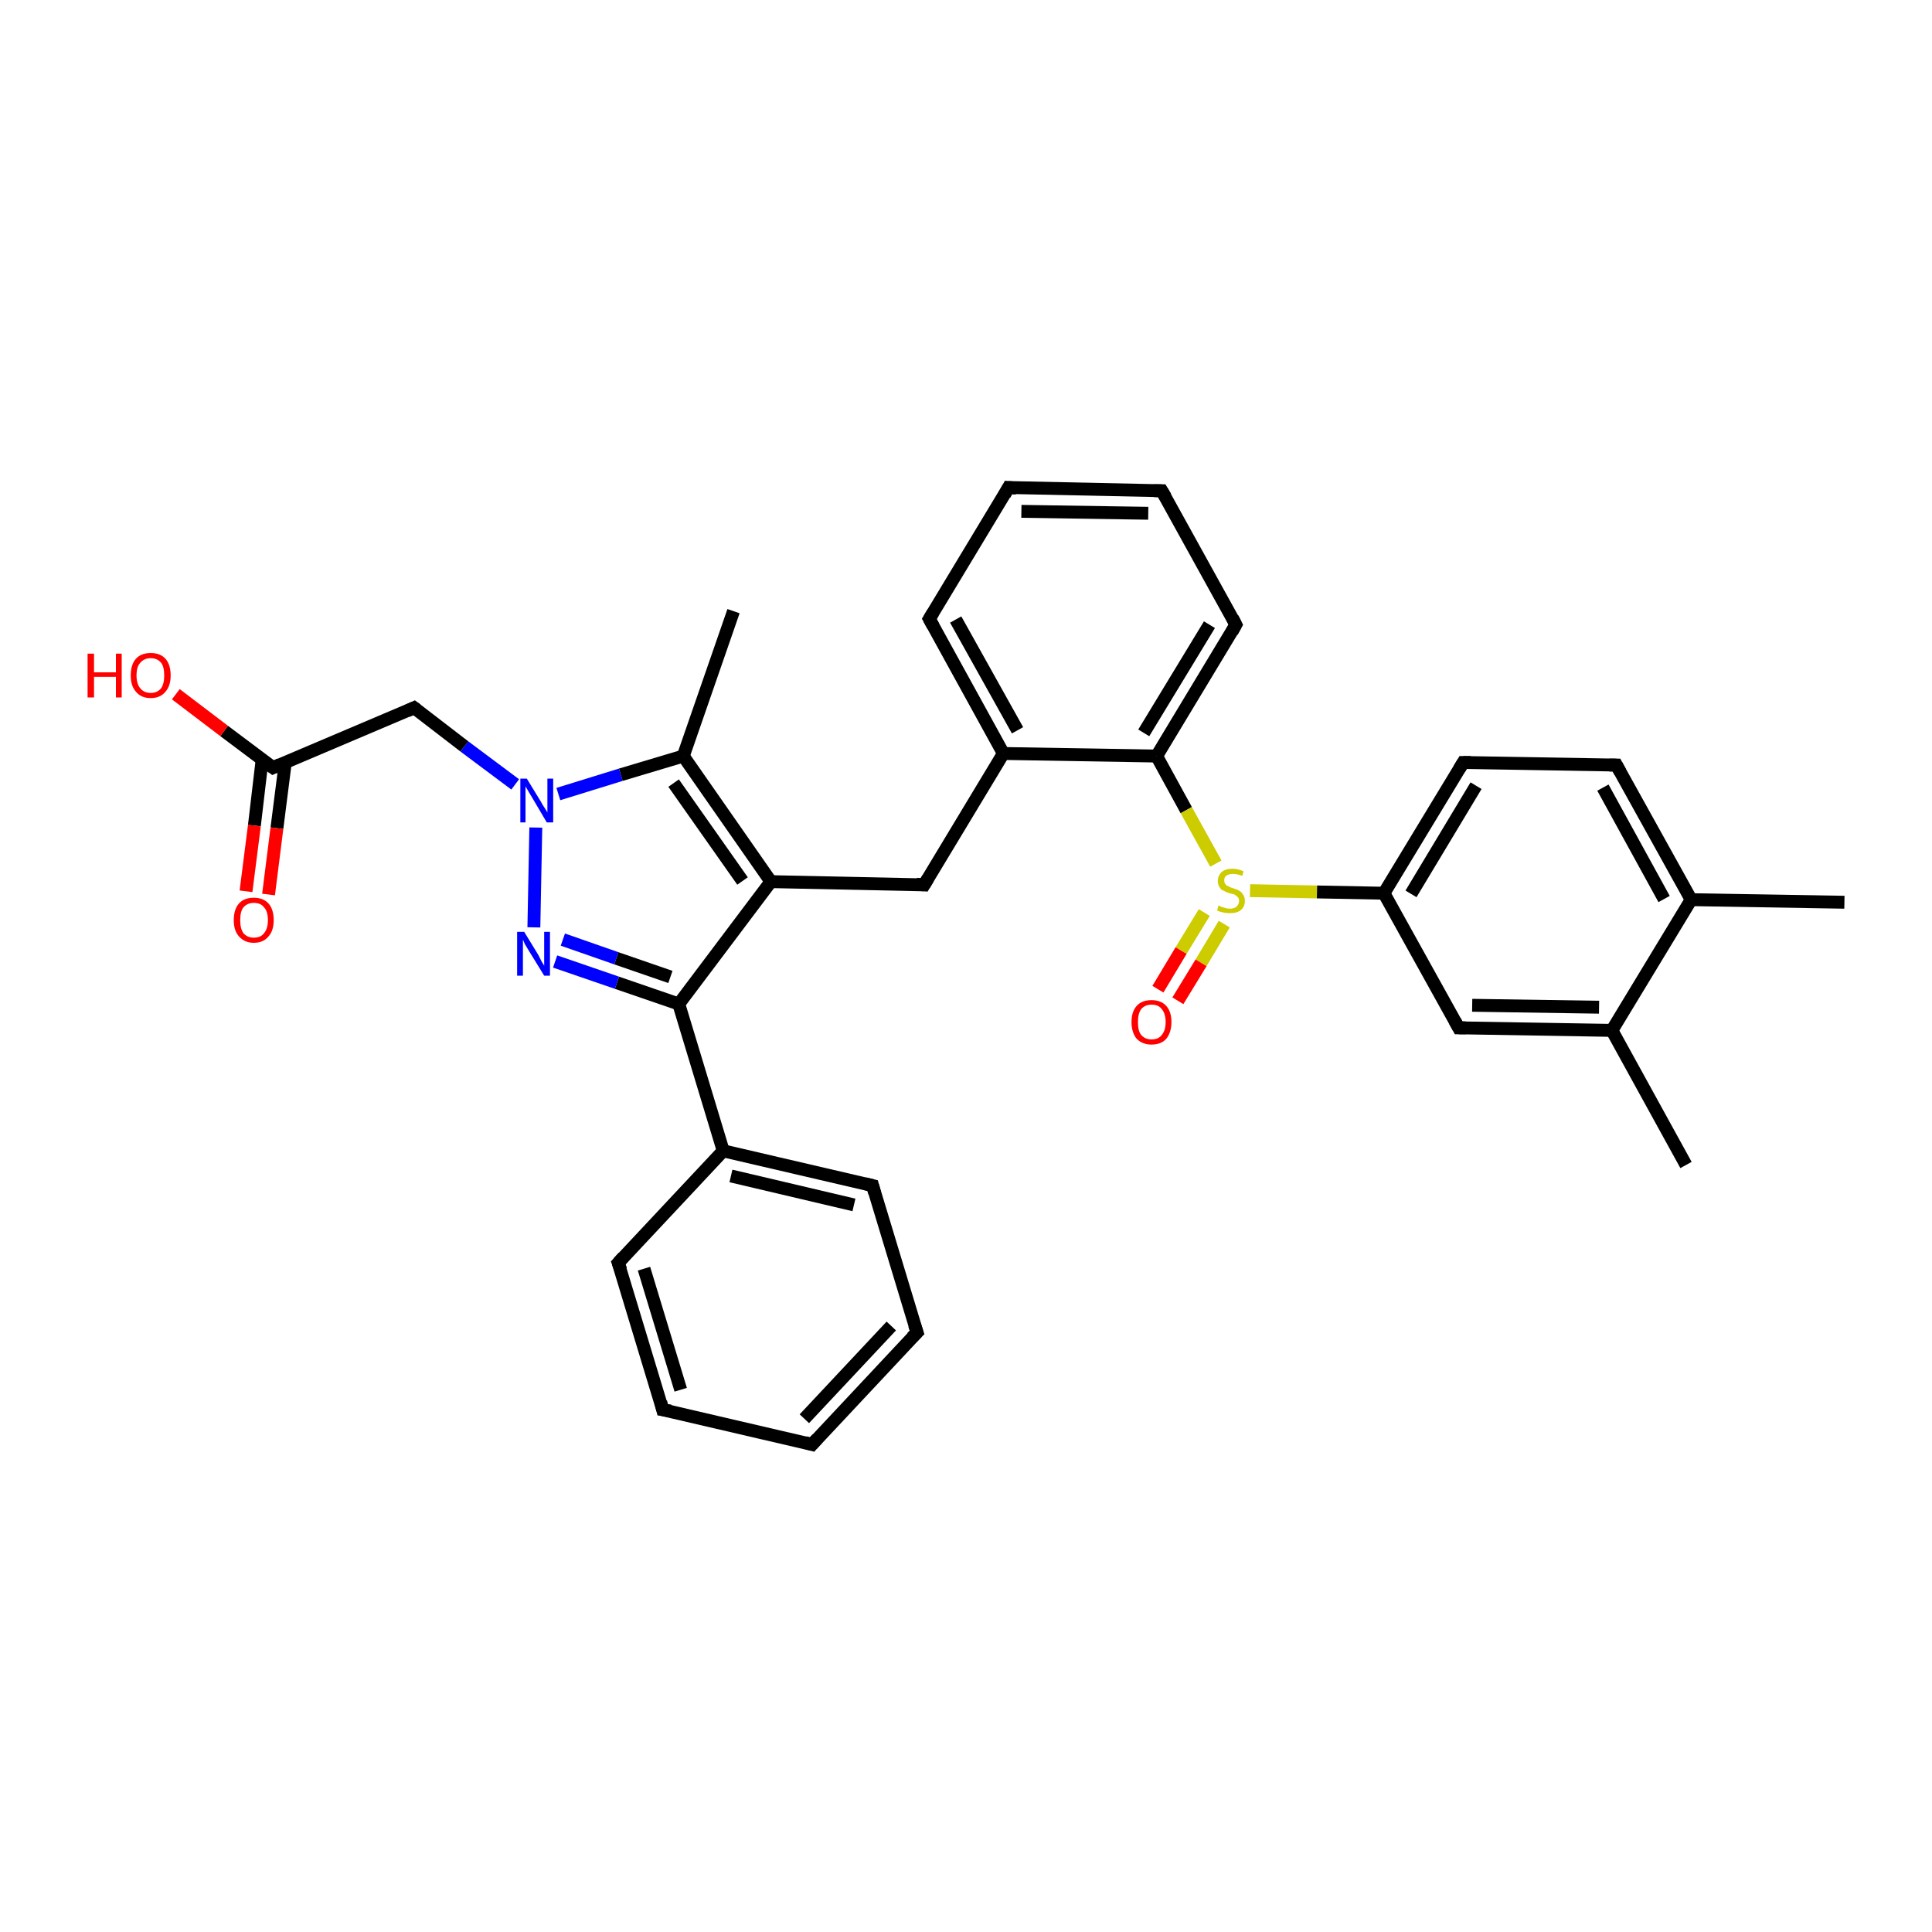 <?xml version='1.0' encoding='iso-8859-1'?>
<svg version='1.1' baseProfile='full'
              xmlns='http://www.w3.org/2000/svg'
                      xmlns:rdkit='http://www.rdkit.org/xml'
                      xmlns:xlink='http://www.w3.org/1999/xlink'
                  xml:space='preserve'
width='300px' height='300px' viewBox='0 0 300 300'>
<!-- END OF HEADER -->
<rect style='opacity:1.0;fill:#FFFFFF;stroke:none' width='300.0' height='300.0' x='0.0' y='0.0'> </rect>
<path class='bond-0 atom-0 atom-1' d='M 113.9,94.9 L 106.1,117.4' style='fill:none;fill-rule:evenodd;stroke:#000000;stroke-width:2.0px;stroke-linecap:butt;stroke-linejoin:miter;stroke-opacity:1' />
<path class='bond-1 atom-1 atom-2' d='M 106.1,117.4 L 119.7,136.9' style='fill:none;fill-rule:evenodd;stroke:#000000;stroke-width:2.0px;stroke-linecap:butt;stroke-linejoin:miter;stroke-opacity:1' />
<path class='bond-1 atom-1 atom-2' d='M 104.6,121.6 L 115.3,136.8' style='fill:none;fill-rule:evenodd;stroke:#000000;stroke-width:2.0px;stroke-linecap:butt;stroke-linejoin:miter;stroke-opacity:1' />
<path class='bond-2 atom-2 atom-3' d='M 119.7,136.9 L 143.5,137.4' style='fill:none;fill-rule:evenodd;stroke:#000000;stroke-width:2.0px;stroke-linecap:butt;stroke-linejoin:miter;stroke-opacity:1' />
<path class='bond-3 atom-3 atom-4' d='M 143.5,137.4 L 155.8,117.0' style='fill:none;fill-rule:evenodd;stroke:#000000;stroke-width:2.0px;stroke-linecap:butt;stroke-linejoin:miter;stroke-opacity:1' />
<path class='bond-4 atom-4 atom-5' d='M 155.8,117.0 L 144.3,96.1' style='fill:none;fill-rule:evenodd;stroke:#000000;stroke-width:2.0px;stroke-linecap:butt;stroke-linejoin:miter;stroke-opacity:1' />
<path class='bond-4 atom-4 atom-5' d='M 158.0,113.4 L 148.4,96.2' style='fill:none;fill-rule:evenodd;stroke:#000000;stroke-width:2.0px;stroke-linecap:butt;stroke-linejoin:miter;stroke-opacity:1' />
<path class='bond-5 atom-5 atom-6' d='M 144.3,96.1 L 156.6,75.7' style='fill:none;fill-rule:evenodd;stroke:#000000;stroke-width:2.0px;stroke-linecap:butt;stroke-linejoin:miter;stroke-opacity:1' />
<path class='bond-6 atom-6 atom-7' d='M 156.6,75.7 L 180.4,76.2' style='fill:none;fill-rule:evenodd;stroke:#000000;stroke-width:2.0px;stroke-linecap:butt;stroke-linejoin:miter;stroke-opacity:1' />
<path class='bond-6 atom-6 atom-7' d='M 158.6,79.4 L 178.3,79.7' style='fill:none;fill-rule:evenodd;stroke:#000000;stroke-width:2.0px;stroke-linecap:butt;stroke-linejoin:miter;stroke-opacity:1' />
<path class='bond-7 atom-7 atom-8' d='M 180.4,76.2 L 191.9,97.0' style='fill:none;fill-rule:evenodd;stroke:#000000;stroke-width:2.0px;stroke-linecap:butt;stroke-linejoin:miter;stroke-opacity:1' />
<path class='bond-8 atom-8 atom-9' d='M 191.9,97.0 L 179.6,117.4' style='fill:none;fill-rule:evenodd;stroke:#000000;stroke-width:2.0px;stroke-linecap:butt;stroke-linejoin:miter;stroke-opacity:1' />
<path class='bond-8 atom-8 atom-9' d='M 187.8,97.0 L 177.6,113.8' style='fill:none;fill-rule:evenodd;stroke:#000000;stroke-width:2.0px;stroke-linecap:butt;stroke-linejoin:miter;stroke-opacity:1' />
<path class='bond-9 atom-9 atom-10' d='M 179.6,117.4 L 184.2,125.8' style='fill:none;fill-rule:evenodd;stroke:#000000;stroke-width:2.0px;stroke-linecap:butt;stroke-linejoin:miter;stroke-opacity:1' />
<path class='bond-9 atom-9 atom-10' d='M 184.2,125.8 L 188.8,134.1' style='fill:none;fill-rule:evenodd;stroke:#CCCC00;stroke-width:2.0px;stroke-linecap:butt;stroke-linejoin:miter;stroke-opacity:1' />
<path class='bond-10 atom-10 atom-11' d='M 187.0,141.7 L 183.4,147.6' style='fill:none;fill-rule:evenodd;stroke:#CCCC00;stroke-width:2.0px;stroke-linecap:butt;stroke-linejoin:miter;stroke-opacity:1' />
<path class='bond-10 atom-10 atom-11' d='M 183.4,147.6 L 179.8,153.6' style='fill:none;fill-rule:evenodd;stroke:#FF0000;stroke-width:2.0px;stroke-linecap:butt;stroke-linejoin:miter;stroke-opacity:1' />
<path class='bond-10 atom-10 atom-11' d='M 190.1,143.5 L 186.5,149.5' style='fill:none;fill-rule:evenodd;stroke:#CCCC00;stroke-width:2.0px;stroke-linecap:butt;stroke-linejoin:miter;stroke-opacity:1' />
<path class='bond-10 atom-10 atom-11' d='M 186.5,149.5 L 182.9,155.4' style='fill:none;fill-rule:evenodd;stroke:#FF0000;stroke-width:2.0px;stroke-linecap:butt;stroke-linejoin:miter;stroke-opacity:1' />
<path class='bond-11 atom-10 atom-12' d='M 194.1,138.3 L 204.5,138.5' style='fill:none;fill-rule:evenodd;stroke:#CCCC00;stroke-width:2.0px;stroke-linecap:butt;stroke-linejoin:miter;stroke-opacity:1' />
<path class='bond-11 atom-10 atom-12' d='M 204.5,138.5 L 214.9,138.7' style='fill:none;fill-rule:evenodd;stroke:#000000;stroke-width:2.0px;stroke-linecap:butt;stroke-linejoin:miter;stroke-opacity:1' />
<path class='bond-12 atom-12 atom-13' d='M 214.9,138.7 L 227.2,118.4' style='fill:none;fill-rule:evenodd;stroke:#000000;stroke-width:2.0px;stroke-linecap:butt;stroke-linejoin:miter;stroke-opacity:1' />
<path class='bond-12 atom-12 atom-13' d='M 219.1,138.8 L 229.2,122.0' style='fill:none;fill-rule:evenodd;stroke:#000000;stroke-width:2.0px;stroke-linecap:butt;stroke-linejoin:miter;stroke-opacity:1' />
<path class='bond-13 atom-13 atom-14' d='M 227.2,118.4 L 251.0,118.8' style='fill:none;fill-rule:evenodd;stroke:#000000;stroke-width:2.0px;stroke-linecap:butt;stroke-linejoin:miter;stroke-opacity:1' />
<path class='bond-14 atom-14 atom-15' d='M 251.0,118.8 L 262.6,139.7' style='fill:none;fill-rule:evenodd;stroke:#000000;stroke-width:2.0px;stroke-linecap:butt;stroke-linejoin:miter;stroke-opacity:1' />
<path class='bond-14 atom-14 atom-15' d='M 248.9,122.3 L 258.4,139.6' style='fill:none;fill-rule:evenodd;stroke:#000000;stroke-width:2.0px;stroke-linecap:butt;stroke-linejoin:miter;stroke-opacity:1' />
<path class='bond-15 atom-15 atom-16' d='M 262.6,139.7 L 286.4,140.1' style='fill:none;fill-rule:evenodd;stroke:#000000;stroke-width:2.0px;stroke-linecap:butt;stroke-linejoin:miter;stroke-opacity:1' />
<path class='bond-16 atom-15 atom-17' d='M 262.6,139.7 L 250.3,160.0' style='fill:none;fill-rule:evenodd;stroke:#000000;stroke-width:2.0px;stroke-linecap:butt;stroke-linejoin:miter;stroke-opacity:1' />
<path class='bond-17 atom-17 atom-18' d='M 250.3,160.0 L 261.8,180.9' style='fill:none;fill-rule:evenodd;stroke:#000000;stroke-width:2.0px;stroke-linecap:butt;stroke-linejoin:miter;stroke-opacity:1' />
<path class='bond-18 atom-17 atom-19' d='M 250.3,160.0 L 226.5,159.6' style='fill:none;fill-rule:evenodd;stroke:#000000;stroke-width:2.0px;stroke-linecap:butt;stroke-linejoin:miter;stroke-opacity:1' />
<path class='bond-18 atom-17 atom-19' d='M 248.3,156.4 L 228.6,156.1' style='fill:none;fill-rule:evenodd;stroke:#000000;stroke-width:2.0px;stroke-linecap:butt;stroke-linejoin:miter;stroke-opacity:1' />
<path class='bond-19 atom-2 atom-20' d='M 119.7,136.9 L 105.4,155.9' style='fill:none;fill-rule:evenodd;stroke:#000000;stroke-width:2.0px;stroke-linecap:butt;stroke-linejoin:miter;stroke-opacity:1' />
<path class='bond-20 atom-20 atom-21' d='M 105.4,155.9 L 95.8,152.6' style='fill:none;fill-rule:evenodd;stroke:#000000;stroke-width:2.0px;stroke-linecap:butt;stroke-linejoin:miter;stroke-opacity:1' />
<path class='bond-20 atom-20 atom-21' d='M 95.8,152.6 L 86.2,149.3' style='fill:none;fill-rule:evenodd;stroke:#0000FF;stroke-width:2.0px;stroke-linecap:butt;stroke-linejoin:miter;stroke-opacity:1' />
<path class='bond-20 atom-20 atom-21' d='M 104.1,151.7 L 95.7,148.8' style='fill:none;fill-rule:evenodd;stroke:#000000;stroke-width:2.0px;stroke-linecap:butt;stroke-linejoin:miter;stroke-opacity:1' />
<path class='bond-20 atom-20 atom-21' d='M 95.7,148.8 L 87.4,145.9' style='fill:none;fill-rule:evenodd;stroke:#0000FF;stroke-width:2.0px;stroke-linecap:butt;stroke-linejoin:miter;stroke-opacity:1' />
<path class='bond-21 atom-21 atom-22' d='M 82.9,144.0 L 83.2,128.5' style='fill:none;fill-rule:evenodd;stroke:#0000FF;stroke-width:2.0px;stroke-linecap:butt;stroke-linejoin:miter;stroke-opacity:1' />
<path class='bond-22 atom-22 atom-23' d='M 80.0,121.8 L 72.1,115.9' style='fill:none;fill-rule:evenodd;stroke:#0000FF;stroke-width:2.0px;stroke-linecap:butt;stroke-linejoin:miter;stroke-opacity:1' />
<path class='bond-22 atom-22 atom-23' d='M 72.1,115.9 L 64.3,109.9' style='fill:none;fill-rule:evenodd;stroke:#000000;stroke-width:2.0px;stroke-linecap:butt;stroke-linejoin:miter;stroke-opacity:1' />
<path class='bond-23 atom-23 atom-24' d='M 64.3,109.9 L 42.4,119.2' style='fill:none;fill-rule:evenodd;stroke:#000000;stroke-width:2.0px;stroke-linecap:butt;stroke-linejoin:miter;stroke-opacity:1' />
<path class='bond-24 atom-24 atom-25' d='M 42.4,119.2 L 34.8,113.5' style='fill:none;fill-rule:evenodd;stroke:#000000;stroke-width:2.0px;stroke-linecap:butt;stroke-linejoin:miter;stroke-opacity:1' />
<path class='bond-24 atom-24 atom-25' d='M 34.8,113.5 L 27.3,107.8' style='fill:none;fill-rule:evenodd;stroke:#FF0000;stroke-width:2.0px;stroke-linecap:butt;stroke-linejoin:miter;stroke-opacity:1' />
<path class='bond-25 atom-24 atom-26' d='M 40.7,118.0 L 39.5,128.2' style='fill:none;fill-rule:evenodd;stroke:#000000;stroke-width:2.0px;stroke-linecap:butt;stroke-linejoin:miter;stroke-opacity:1' />
<path class='bond-25 atom-24 atom-26' d='M 39.5,128.2 L 38.2,138.4' style='fill:none;fill-rule:evenodd;stroke:#FF0000;stroke-width:2.0px;stroke-linecap:butt;stroke-linejoin:miter;stroke-opacity:1' />
<path class='bond-25 atom-24 atom-26' d='M 44.3,118.4 L 43.0,128.6' style='fill:none;fill-rule:evenodd;stroke:#000000;stroke-width:2.0px;stroke-linecap:butt;stroke-linejoin:miter;stroke-opacity:1' />
<path class='bond-25 atom-24 atom-26' d='M 43.0,128.6 L 41.7,138.9' style='fill:none;fill-rule:evenodd;stroke:#FF0000;stroke-width:2.0px;stroke-linecap:butt;stroke-linejoin:miter;stroke-opacity:1' />
<path class='bond-26 atom-20 atom-27' d='M 105.4,155.9 L 112.3,178.7' style='fill:none;fill-rule:evenodd;stroke:#000000;stroke-width:2.0px;stroke-linecap:butt;stroke-linejoin:miter;stroke-opacity:1' />
<path class='bond-27 atom-27 atom-28' d='M 112.3,178.7 L 135.5,184.1' style='fill:none;fill-rule:evenodd;stroke:#000000;stroke-width:2.0px;stroke-linecap:butt;stroke-linejoin:miter;stroke-opacity:1' />
<path class='bond-27 atom-27 atom-28' d='M 113.5,182.6 L 132.6,187.1' style='fill:none;fill-rule:evenodd;stroke:#000000;stroke-width:2.0px;stroke-linecap:butt;stroke-linejoin:miter;stroke-opacity:1' />
<path class='bond-28 atom-28 atom-29' d='M 135.5,184.1 L 142.4,206.9' style='fill:none;fill-rule:evenodd;stroke:#000000;stroke-width:2.0px;stroke-linecap:butt;stroke-linejoin:miter;stroke-opacity:1' />
<path class='bond-29 atom-29 atom-30' d='M 142.4,206.9 L 126.1,224.3' style='fill:none;fill-rule:evenodd;stroke:#000000;stroke-width:2.0px;stroke-linecap:butt;stroke-linejoin:miter;stroke-opacity:1' />
<path class='bond-29 atom-29 atom-30' d='M 138.4,205.9 L 124.9,220.3' style='fill:none;fill-rule:evenodd;stroke:#000000;stroke-width:2.0px;stroke-linecap:butt;stroke-linejoin:miter;stroke-opacity:1' />
<path class='bond-30 atom-30 atom-31' d='M 126.1,224.3 L 102.9,218.9' style='fill:none;fill-rule:evenodd;stroke:#000000;stroke-width:2.0px;stroke-linecap:butt;stroke-linejoin:miter;stroke-opacity:1' />
<path class='bond-31 atom-31 atom-32' d='M 102.9,218.9 L 96.0,196.1' style='fill:none;fill-rule:evenodd;stroke:#000000;stroke-width:2.0px;stroke-linecap:butt;stroke-linejoin:miter;stroke-opacity:1' />
<path class='bond-31 atom-31 atom-32' d='M 105.7,215.8 L 100.0,197.0' style='fill:none;fill-rule:evenodd;stroke:#000000;stroke-width:2.0px;stroke-linecap:butt;stroke-linejoin:miter;stroke-opacity:1' />
<path class='bond-32 atom-22 atom-1' d='M 86.7,123.3 L 96.4,120.3' style='fill:none;fill-rule:evenodd;stroke:#0000FF;stroke-width:2.0px;stroke-linecap:butt;stroke-linejoin:miter;stroke-opacity:1' />
<path class='bond-32 atom-22 atom-1' d='M 96.4,120.3 L 106.1,117.4' style='fill:none;fill-rule:evenodd;stroke:#000000;stroke-width:2.0px;stroke-linecap:butt;stroke-linejoin:miter;stroke-opacity:1' />
<path class='bond-33 atom-32 atom-27' d='M 96.0,196.1 L 112.3,178.7' style='fill:none;fill-rule:evenodd;stroke:#000000;stroke-width:2.0px;stroke-linecap:butt;stroke-linejoin:miter;stroke-opacity:1' />
<path class='bond-34 atom-9 atom-4' d='M 179.6,117.4 L 155.8,117.0' style='fill:none;fill-rule:evenodd;stroke:#000000;stroke-width:2.0px;stroke-linecap:butt;stroke-linejoin:miter;stroke-opacity:1' />
<path class='bond-35 atom-19 atom-12' d='M 226.5,159.6 L 214.9,138.7' style='fill:none;fill-rule:evenodd;stroke:#000000;stroke-width:2.0px;stroke-linecap:butt;stroke-linejoin:miter;stroke-opacity:1' />
<path d='M 142.3,137.3 L 143.5,137.4 L 144.1,136.4' style='fill:none;stroke:#000000;stroke-width:2.0px;stroke-linecap:butt;stroke-linejoin:miter;stroke-opacity:1;' />
<path d='M 144.9,97.2 L 144.3,96.1 L 144.9,95.1' style='fill:none;stroke:#000000;stroke-width:2.0px;stroke-linecap:butt;stroke-linejoin:miter;stroke-opacity:1;' />
<path d='M 156.0,76.8 L 156.6,75.7 L 157.8,75.8' style='fill:none;stroke:#000000;stroke-width:2.0px;stroke-linecap:butt;stroke-linejoin:miter;stroke-opacity:1;' />
<path d='M 179.2,76.2 L 180.4,76.2 L 181.0,77.2' style='fill:none;stroke:#000000;stroke-width:2.0px;stroke-linecap:butt;stroke-linejoin:miter;stroke-opacity:1;' />
<path d='M 191.4,96.0 L 191.9,97.0 L 191.3,98.1' style='fill:none;stroke:#000000;stroke-width:2.0px;stroke-linecap:butt;stroke-linejoin:miter;stroke-opacity:1;' />
<path d='M 226.6,119.4 L 227.2,118.4 L 228.4,118.4' style='fill:none;stroke:#000000;stroke-width:2.0px;stroke-linecap:butt;stroke-linejoin:miter;stroke-opacity:1;' />
<path d='M 249.9,118.8 L 251.0,118.8 L 251.6,119.9' style='fill:none;stroke:#000000;stroke-width:2.0px;stroke-linecap:butt;stroke-linejoin:miter;stroke-opacity:1;' />
<path d='M 227.6,159.6 L 226.5,159.6 L 225.9,158.5' style='fill:none;stroke:#000000;stroke-width:2.0px;stroke-linecap:butt;stroke-linejoin:miter;stroke-opacity:1;' />
<path d='M 64.7,110.2 L 64.3,109.9 L 63.2,110.4' style='fill:none;stroke:#000000;stroke-width:2.0px;stroke-linecap:butt;stroke-linejoin:miter;stroke-opacity:1;' />
<path d='M 43.5,118.7 L 42.4,119.2 L 42.0,118.9' style='fill:none;stroke:#000000;stroke-width:2.0px;stroke-linecap:butt;stroke-linejoin:miter;stroke-opacity:1;' />
<path d='M 134.3,183.8 L 135.5,184.1 L 135.8,185.2' style='fill:none;stroke:#000000;stroke-width:2.0px;stroke-linecap:butt;stroke-linejoin:miter;stroke-opacity:1;' />
<path d='M 142.0,205.7 L 142.4,206.9 L 141.6,207.7' style='fill:none;stroke:#000000;stroke-width:2.0px;stroke-linecap:butt;stroke-linejoin:miter;stroke-opacity:1;' />
<path d='M 126.9,223.4 L 126.1,224.3 L 125.0,224.0' style='fill:none;stroke:#000000;stroke-width:2.0px;stroke-linecap:butt;stroke-linejoin:miter;stroke-opacity:1;' />
<path d='M 104.1,219.1 L 102.9,218.9 L 102.6,217.7' style='fill:none;stroke:#000000;stroke-width:2.0px;stroke-linecap:butt;stroke-linejoin:miter;stroke-opacity:1;' />
<path d='M 96.4,197.2 L 96.0,196.1 L 96.8,195.2' style='fill:none;stroke:#000000;stroke-width:2.0px;stroke-linecap:butt;stroke-linejoin:miter;stroke-opacity:1;' />
<path class='atom-10' d='M 189.2 140.6
Q 189.3 140.6, 189.6 140.8
Q 189.9 140.9, 190.3 141.0
Q 190.6 141.1, 191.0 141.1
Q 191.6 141.1, 192.0 140.8
Q 192.4 140.4, 192.4 139.9
Q 192.4 139.5, 192.2 139.3
Q 192.0 139.1, 191.7 138.9
Q 191.4 138.8, 190.9 138.7
Q 190.3 138.5, 190.0 138.3
Q 189.6 138.2, 189.4 137.8
Q 189.1 137.4, 189.1 136.8
Q 189.1 136.0, 189.7 135.4
Q 190.3 134.9, 191.4 134.9
Q 192.2 134.9, 193.1 135.3
L 192.9 136.0
Q 192.1 135.7, 191.4 135.7
Q 190.8 135.7, 190.4 136.0
Q 190.1 136.2, 190.1 136.7
Q 190.1 137.1, 190.3 137.3
Q 190.4 137.5, 190.7 137.6
Q 191.0 137.8, 191.4 137.9
Q 192.1 138.1, 192.4 138.3
Q 192.8 138.5, 193.0 138.9
Q 193.3 139.2, 193.3 139.9
Q 193.3 140.8, 192.7 141.3
Q 192.1 141.8, 191.0 141.8
Q 190.4 141.8, 190.0 141.7
Q 189.5 141.6, 189.0 141.4
L 189.2 140.6
' fill='#CCCC00'/>
<path class='atom-11' d='M 175.7 158.7
Q 175.7 157.1, 176.5 156.2
Q 177.3 155.3, 178.8 155.3
Q 180.3 155.3, 181.1 156.2
Q 181.9 157.1, 181.9 158.7
Q 181.9 160.3, 181.1 161.3
Q 180.3 162.2, 178.8 162.2
Q 177.4 162.2, 176.5 161.3
Q 175.7 160.3, 175.7 158.7
M 178.8 161.4
Q 179.9 161.4, 180.4 160.7
Q 181.0 160.0, 181.0 158.7
Q 181.0 157.4, 180.4 156.7
Q 179.9 156.0, 178.8 156.0
Q 177.8 156.0, 177.2 156.7
Q 176.7 157.4, 176.7 158.7
Q 176.7 160.1, 177.2 160.7
Q 177.8 161.4, 178.8 161.4
' fill='#FF0000'/>
<path class='atom-21' d='M 81.4 144.7
L 83.6 148.3
Q 83.8 148.7, 84.1 149.3
Q 84.5 149.9, 84.5 150.0
L 84.5 144.7
L 85.4 144.7
L 85.4 151.5
L 84.5 151.5
L 82.1 147.6
Q 81.8 147.1, 81.5 146.6
Q 81.3 146.1, 81.2 145.9
L 81.2 151.5
L 80.3 151.5
L 80.3 144.7
L 81.4 144.7
' fill='#0000FF'/>
<path class='atom-22' d='M 81.8 120.9
L 84.0 124.5
Q 84.2 124.9, 84.6 125.5
Q 85.0 126.1, 85.0 126.2
L 85.0 120.9
L 85.9 120.9
L 85.9 127.7
L 84.9 127.7
L 82.6 123.8
Q 82.3 123.3, 82.0 122.8
Q 81.7 122.3, 81.6 122.1
L 81.6 127.7
L 80.8 127.7
L 80.8 120.9
L 81.8 120.9
' fill='#0000FF'/>
<path class='atom-25' d='M 13.6 101.5
L 14.6 101.5
L 14.6 104.4
L 18.0 104.4
L 18.0 101.5
L 18.9 101.5
L 18.9 108.3
L 18.0 108.3
L 18.0 105.1
L 14.6 105.1
L 14.6 108.3
L 13.6 108.3
L 13.6 101.5
' fill='#FF0000'/>
<path class='atom-25' d='M 20.3 104.9
Q 20.3 103.2, 21.1 102.3
Q 21.9 101.4, 23.4 101.4
Q 24.9 101.4, 25.7 102.3
Q 26.5 103.2, 26.5 104.9
Q 26.5 106.5, 25.7 107.4
Q 24.9 108.4, 23.4 108.4
Q 21.9 108.4, 21.1 107.4
Q 20.3 106.5, 20.3 104.9
M 23.4 107.6
Q 24.4 107.6, 25.0 106.9
Q 25.5 106.2, 25.5 104.9
Q 25.5 103.5, 25.0 102.9
Q 24.4 102.2, 23.4 102.2
Q 22.4 102.2, 21.8 102.9
Q 21.2 103.5, 21.2 104.9
Q 21.2 106.2, 21.8 106.9
Q 22.4 107.6, 23.4 107.6
' fill='#FF0000'/>
<path class='atom-26' d='M 36.3 142.9
Q 36.3 141.2, 37.1 140.3
Q 37.9 139.4, 39.4 139.4
Q 40.9 139.4, 41.7 140.3
Q 42.5 141.2, 42.5 142.9
Q 42.5 144.5, 41.7 145.4
Q 40.9 146.4, 39.4 146.4
Q 38.0 146.4, 37.1 145.4
Q 36.3 144.5, 36.3 142.9
M 39.4 145.6
Q 40.5 145.6, 41.0 144.9
Q 41.6 144.2, 41.6 142.9
Q 41.6 141.5, 41.0 140.9
Q 40.5 140.2, 39.4 140.2
Q 38.4 140.2, 37.8 140.9
Q 37.3 141.5, 37.3 142.9
Q 37.3 144.2, 37.8 144.9
Q 38.4 145.6, 39.4 145.6
' fill='#FF0000'/>
</svg>
